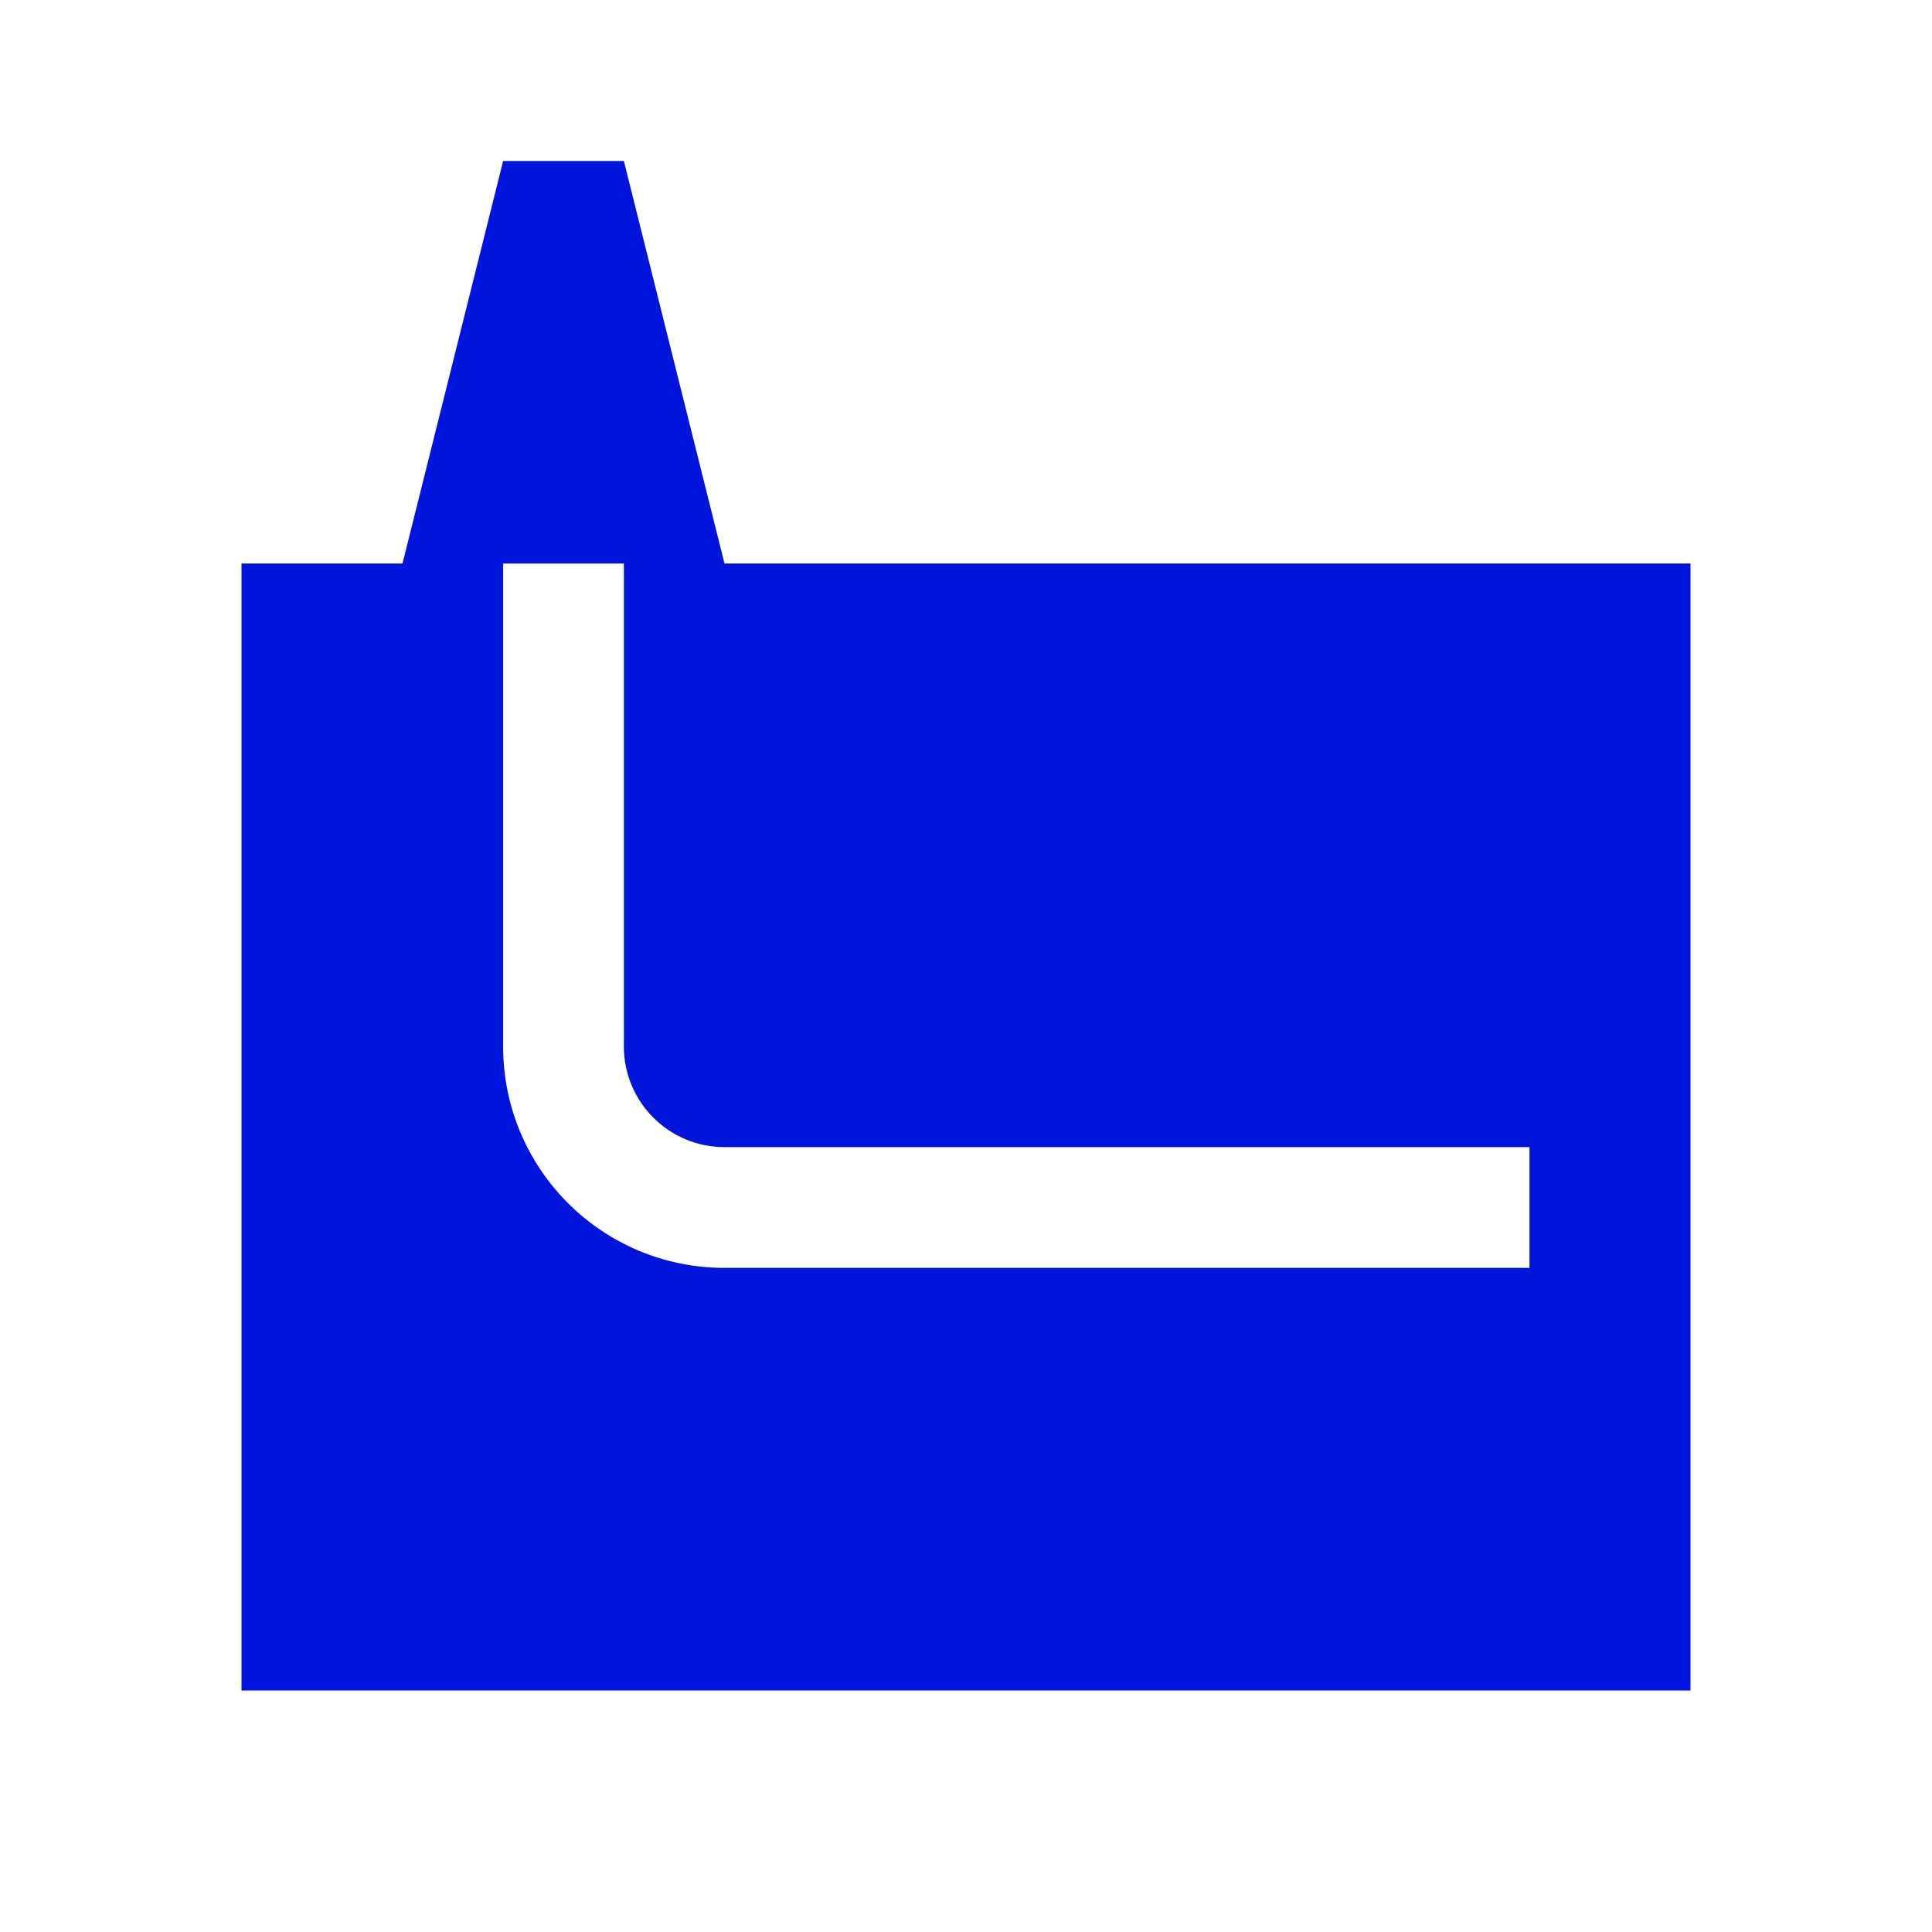 <?xml version="1.0" encoding="UTF-8"?>
<svg id="final_Outlines_-_Blue" data-name="final Outlines - Blue" xmlns="http://www.w3.org/2000/svg" viewBox="0 0 24 24">
  <defs>
    <style>
      .cls-1 {
        fill: #0014dc;
      }
    </style>
  </defs>
  <path class="cls-1" d="m9,7l-1.25-5h-1.5l-1.25,5h-2v14h18V7h-12Zm10,8.75h-10c-1.52,0-2.75-1.23-2.75-2.75v-6h1.5v6c0,.69.56,1.25,1.25,1.25h10v1.5Z"/>
</svg>